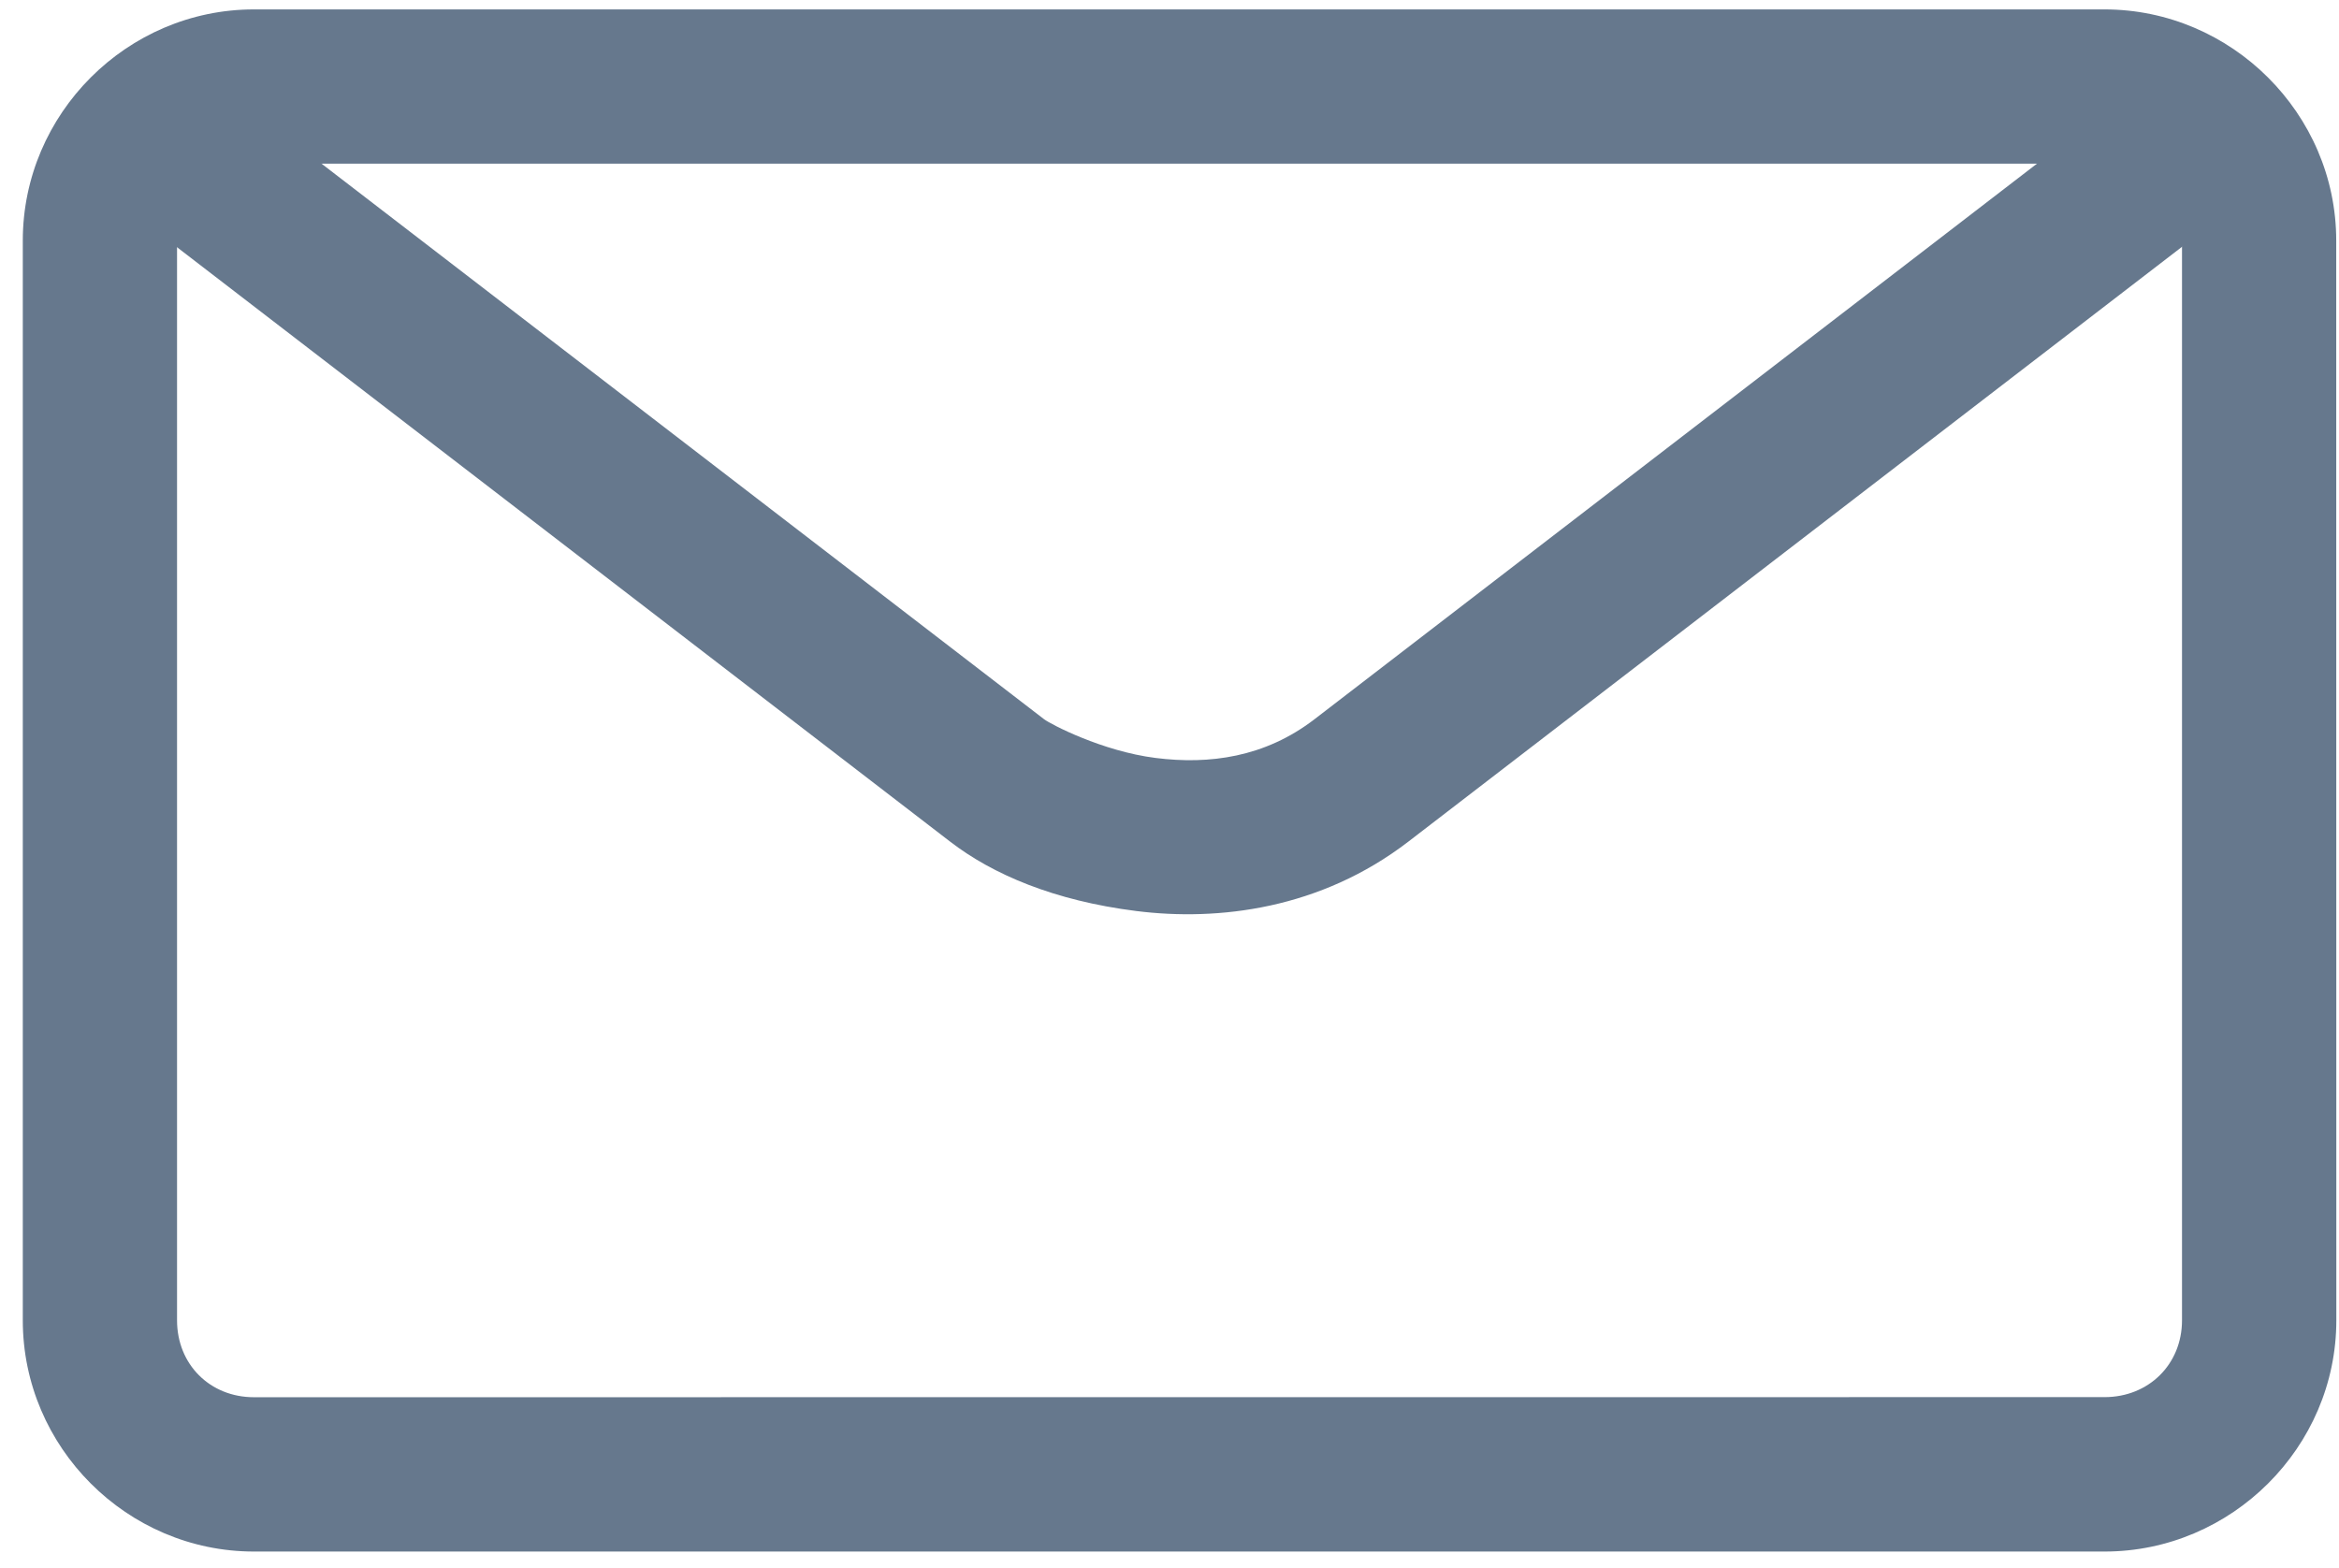 <svg width="91" height="61" viewBox="0 0 91 61" fill="none" xmlns="http://www.w3.org/2000/svg">
<path d="M6.888 2.822C5.955 2.822 5.07 3.253 4.499 3.996C4.012 4.63 3.798 5.428 3.903 6.216C4.008 7.007 4.421 7.72 5.051 8.207L36.965 32.745C38.615 34.017 41.011 35.044 44.207 35.445C47.402 35.847 51.373 35.374 54.793 32.745L86.707 8.207C87.337 7.72 87.75 7.007 87.855 6.216C87.96 5.428 87.746 4.63 87.262 3.996C86.775 3.366 86.062 2.953 85.271 2.848C84.483 2.743 83.685 2.961 83.051 3.444L51.141 27.983C49.205 29.471 47.042 29.753 44.96 29.49C42.879 29.228 40.869 28.174 40.621 27.983L8.707 3.444C8.186 3.043 7.548 2.826 6.888 2.822Z" fill="#66788D"/>
<path d="M9.88 0.366C4.945 0.366 0.887 4.424 0.887 9.359V51.373C0.887 56.309 4.945 60.366 9.88 60.366H81.881C86.816 60.366 90.896 56.309 90.896 51.373L90.892 9.359C90.892 4.424 86.812 0.366 81.877 0.366H9.88ZM9.88 6.367H81.881C83.595 6.367 84.892 7.642 84.892 9.356V51.37C84.892 53.083 83.595 54.358 81.881 54.358L9.88 54.362C8.167 54.362 6.888 53.083 6.888 51.37V9.359C6.888 7.646 8.163 6.37 9.877 6.37L9.88 6.367Z" fill="#66788D"/>
</svg>
